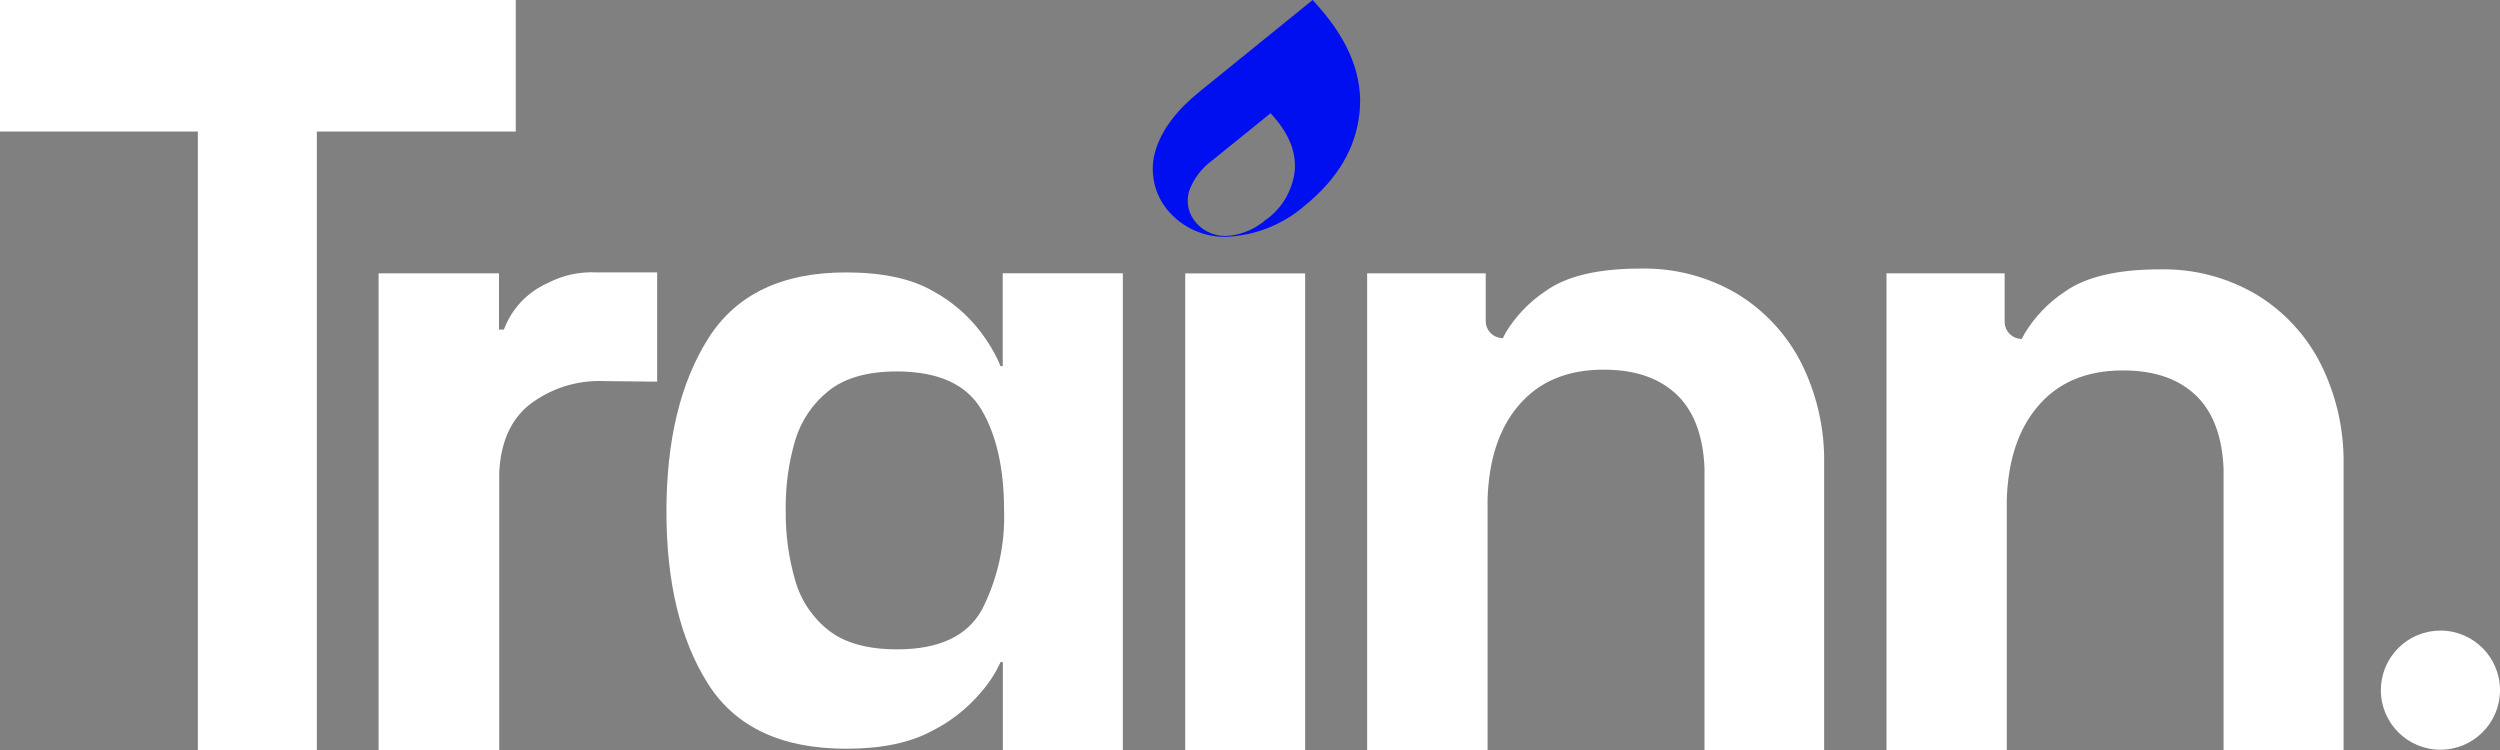 <?xml version="1.0" encoding="UTF-8"?>
<svg width="100px" height="30px" viewBox="0 0 100 30" version="1.1" xmlns="http://www.w3.org/2000/svg" xmlns:xlink="http://www.w3.org/1999/xlink">
    <rect x="0" y="0" width="100" height="30" fill="#808080" stroke="none"/>
    <title>Trainn-type-blue</title>
    <g id="Approved" stroke="none" stroke-width="1" fill="none" fill-rule="evenodd">
        <g id="Trainn-type-blue">
            <path d="M20.631,0 L20.631,5.26 L12.674,5.26 L12.674,30 L7.914,30 L7.914,5.26 L0,5.26 L0,0 L20.631,0 Z M26.286,10.897 L26.286,15.266 L24.14,15.243 C23.057,15.201 21.995,15.546 21.143,16.214 C20.417,16.814 20.026,17.71 19.969,18.903 L19.969,30 L15.143,30 L15.143,10.934 L19.96,10.934 L19.96,13.183 L20.157,13.183 C20.462,12.357 21.088,11.69 21.891,11.331 C22.506,11.007 23.198,10.857 23.891,10.897 L26.286,10.897 Z M52.206,10.937 L52.206,30 L47.409,30 L47.409,10.937 L52.206,10.937 Z M65.62,10.743 C66.979,10.712 68.319,11.063 69.489,11.754 C70.589,12.424 71.479,13.388 72.06,14.537 C72.634,15.693 72.943,16.961 72.966,18.251 L72.966,18.677 L72.966,30 L68.18,30 L68.18,19.054 L68.18,18.731 C68.129,17.469 67.781,16.509 67.137,15.851 C66.436,15.141 65.439,14.786 64.146,14.786 C62.671,14.786 61.529,15.274 60.717,16.251 C59.955,17.16 59.55,18.403 59.503,19.98 L59.503,20.351 L59.503,30 L54.686,30 L54.686,10.934 L59.429,10.934 L59.429,12.84 C59.428,13.022 59.5,13.197 59.629,13.326 C59.757,13.454 59.932,13.526 60.114,13.526 L60.114,13.526 L60.226,13.309 C60.63,12.64 61.177,12.071 61.829,11.64 C62.659,11.042 63.925,10.743 65.626,10.743 L65.62,10.743 Z M86.394,10.774 C87.753,10.744 89.093,11.094 90.263,11.786 C91.364,12.453 92.256,13.418 92.834,14.569 C93.409,15.724 93.719,16.993 93.743,18.283 L93.743,18.709 L93.743,30 L88.943,30 L88.943,19.086 L88.943,18.763 C88.893,17.5 88.547,16.54 87.903,15.883 C87.206,15.172 86.21,14.817 84.914,14.817 C83.44,14.817 82.297,15.307 81.486,16.286 C80.724,17.194 80.319,18.432 80.271,20 L80.271,20.371 L80.271,30 L75.46,30 L75.46,10.934 L80.186,10.934 L80.186,12.871 C80.186,13.25 80.493,13.557 80.871,13.557 L80.871,13.557 L80.986,13.34 C81.39,12.672 81.937,12.102 82.589,11.671 C83.427,11.073 84.697,10.774 86.4,10.774 L86.394,10.774 Z M33.837,10.897 C35.302,10.897 36.462,11.146 37.317,11.643 C38.068,12.049 38.722,12.611 39.237,13.291 C39.528,13.674 39.775,14.088 39.974,14.526 L40.017,14.646 L40.109,14.646 L40.109,10.931 L44.914,10.931 L44.914,30 L40.114,30 L40.114,26.483 L40.023,26.483 C39.818,26.931 39.547,27.346 39.22,27.714 C38.676,28.354 38.007,28.876 37.254,29.249 C36.384,29.717 35.247,29.95 33.843,29.949 C31.249,29.949 29.403,29.075 28.306,27.329 C27.209,25.582 26.659,23.296 26.657,20.471 C26.657,17.614 27.214,15.304 28.329,13.54 C29.443,11.776 31.281,10.895 33.843,10.897 L33.837,10.897 Z M97.617,25.223 C98.933,25.223 100,26.29 100,27.606 C100,28.922 98.933,29.989 97.617,29.989 C96.301,29.989 95.234,28.922 95.234,27.606 C95.234,26.974 95.485,26.368 95.932,25.921 C96.379,25.474 96.985,25.223 97.617,25.223 Z M35.877,14.857 C34.71,14.857 33.802,15.113 33.154,15.626 C32.509,16.137 32.037,16.836 31.803,17.626 C31.538,18.536 31.412,19.481 31.429,20.429 C31.418,21.376 31.547,22.319 31.811,23.229 C32.038,24.022 32.511,24.722 33.163,25.229 C33.809,25.726 34.716,25.974 35.886,25.974 C37.57,25.974 38.703,25.44 39.286,24.371 C39.906,23.148 40.208,21.788 40.163,20.417 C40.163,18.756 39.863,17.415 39.263,16.394 C38.663,15.373 37.534,14.861 35.877,14.857 Z" id="Combined-Shape-Copy-3" fill="#FFFFFF"></path>
            <path d="M52.76,0.286 L52.506,0 L48,3.651 C47.114,4.366 46.503,5.131 46.234,5.974 C45.953,6.848 46.159,7.805 46.774,8.486 C47.422,9.209 48.382,9.569 49.346,9.451 C50.404,9.347 51.403,8.914 52.203,8.214 C53.511,7.153 54.238,5.915 54.383,4.5 C54.528,3.085 53.987,1.68 52.76,0.286 Z M50.663,8.763 C50.252,9.133 49.735,9.365 49.186,9.429 C48.687,9.488 48.191,9.301 47.857,8.926 C47.536,8.574 47.427,8.077 47.571,7.623 C47.752,7.141 48.07,6.723 48.486,6.42 L50.823,4.529 L50.957,4.68 C51.586,5.403 51.86,6.131 51.786,6.863 C51.691,7.627 51.284,8.319 50.663,8.774 L50.663,8.763 Z" id="Shape" fill="#000FF0"></path>
        </g>
    </g>
</svg>